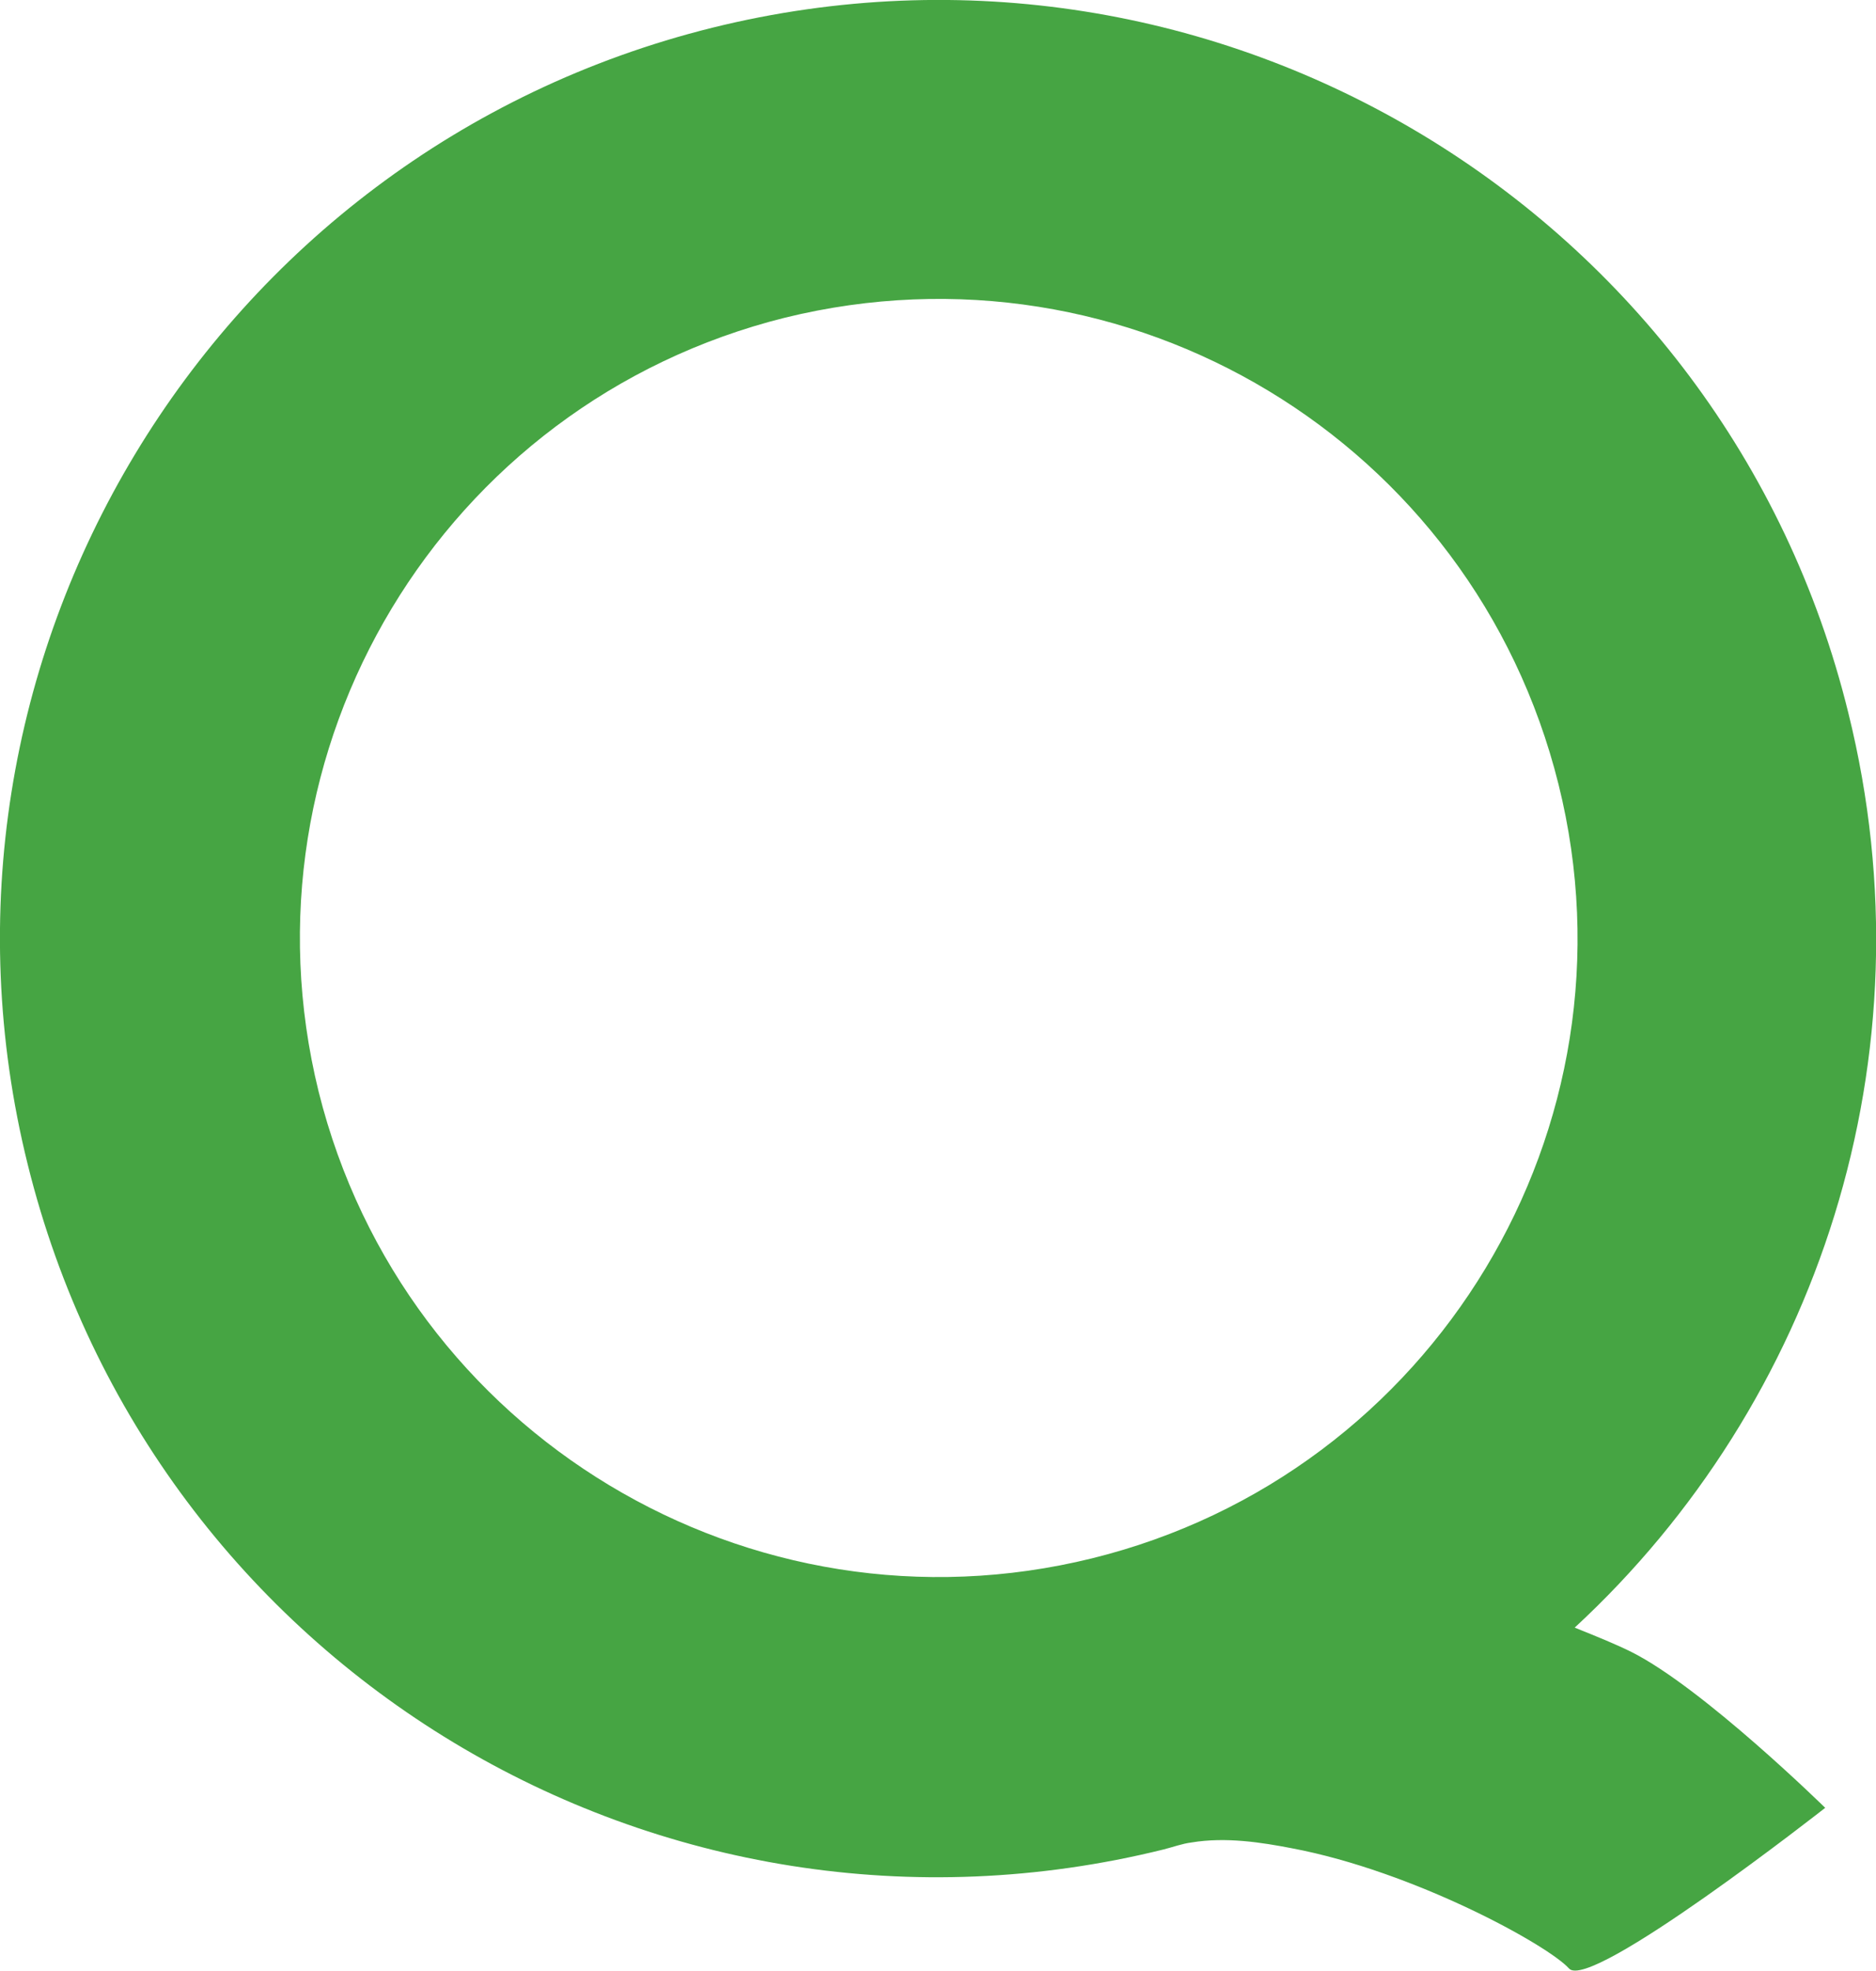 <svg version="1.1" id="Layer_1" xmlns="http://www.w3.org/2000/svg" xmlns:xlink="http://www.w3.org/1999/xlink" x="0px" y="0px"
	 viewBox="0 0 162.5 170.6" style="enable-background:new 0 0 162.5 170.6;" xml:space="preserve">
<style type="text/css">
	.st0{fill:#46A543;}
</style>
<g>
	<g>
		<path class="st0" d="M94.6,134.9c-29.6,7.3-59.6-10.7-67-40.4c-7.3-29.6,10.7-59.6,40.4-67c29.7-7.3,59.6,10.7,67,40.4
			S124.2,127.6,94.6,134.9L94.6,134.9z M160.1,61.7C149.4,18.2,105.3-8.4,61.7,2.4C18.2,13.2-8.4,57.3,2.4,100.8
			c10.8,43.6,54.8,70.1,98.4,59.3c0.8-0.2,1.6-0.5,2.4-0.6c3-0.5,6.1,0,8.7,0.5c10.6,2,22.2,8.4,24,10.4
			c1.8,2.1,22.2-13.9,22.2-13.9s-10.6-10.4-16.8-13.5c-1.2-0.6-2.9-1.3-4.9-2.1C157.4,121.5,167.5,91.5,160.1,61.7L160.1,61.7z"/>
	</g>
</g>
</svg>
